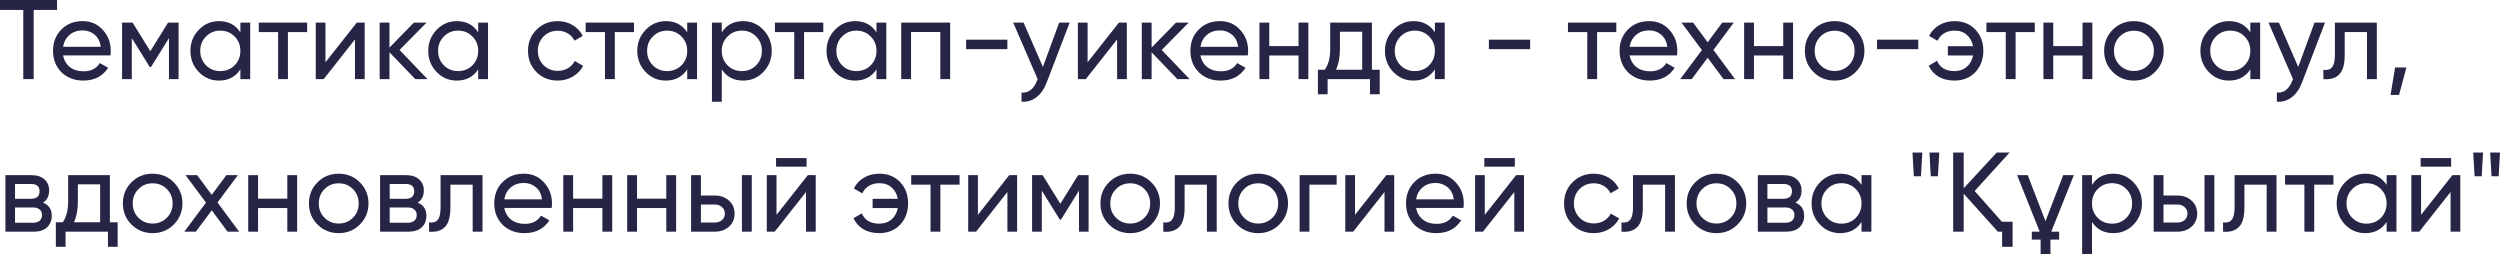 <?xml version="1.0" encoding="UTF-8"?> <svg xmlns="http://www.w3.org/2000/svg" viewBox="0 0 488.177 49.651" fill="none"><path d="M11.144 0V1.942H6.576V15.447H4.546V1.942H0V0H11.144Z" fill="#262545"></path><path d="M12.318 10.813C12.509 11.799 12.958 12.564 13.664 13.108C14.37 13.652 15.253 13.924 16.312 13.924C17.769 13.924 18.828 13.387 19.49 12.313L21.123 13.24C20.034 14.903 18.416 15.734 16.268 15.734C14.532 15.734 13.105 15.189 11.987 14.101C10.899 12.983 10.354 11.593 10.354 9.93C10.354 8.253 10.891 6.87 11.965 5.782C13.039 4.678 14.429 4.127 16.136 4.127C17.754 4.127 19.071 4.7 20.086 5.848C21.116 6.966 21.631 8.334 21.631 9.952C21.631 10.246 21.608 10.533 21.564 10.813H12.318ZM16.136 5.936C15.106 5.936 14.253 6.23 13.576 6.819C12.899 7.392 12.48 8.165 12.318 9.136H19.689C19.527 8.077 19.115 7.282 18.453 6.753C17.791 6.208 17.019 5.936 16.136 5.936Z" fill="#262545"></path><path d="M34.871 4.413V15.447H32.995V7.437L29.487 13.086H29.244L25.735 7.437V15.447H23.837V4.413H25.89L29.354 9.996L32.819 4.413H34.871Z" fill="#262545"></path><path d="M46.938 4.413H48.857V15.447H46.938V13.549C45.981 15.006 44.591 15.734 42.767 15.734C41.207 15.734 39.891 15.175 38.817 14.057C37.728 12.924 37.184 11.548 37.184 9.93C37.184 8.327 37.728 6.958 38.817 5.826C39.905 4.693 41.222 4.127 42.767 4.127C44.591 4.127 45.981 4.855 46.938 6.311V4.413ZM43.01 13.88C44.128 13.88 45.062 13.505 45.812 12.755C46.562 11.99 46.938 11.048 46.938 9.93C46.938 8.812 46.562 7.878 45.812 7.128C45.062 6.363 44.128 5.98 43.01 5.98C41.906 5.98 40.979 6.363 40.229 7.128C39.479 7.878 39.104 8.812 39.104 9.93C39.104 11.048 39.479 11.99 40.229 12.755C40.979 13.505 41.906 13.88 43.01 13.88Z" fill="#262545"></path><path d="M59.975 4.413V6.267H56.224V15.447H54.304V6.267H50.53V4.413H59.975Z" fill="#262545"></path><path d="M69.668 4.413H71.212V15.447H69.315V7.701L63.202 15.447H61.657V4.413H63.555V12.159L69.668 4.413Z" fill="#262545"></path><path d="M83.469 15.447H81.086L76.054 10.217V15.447H74.135V4.413H76.054V9.29L80.821 4.413H83.293L78.019 9.754L83.469 15.447Z" fill="#262545"></path><path d="M93.377 4.413H95.297V15.447H93.377V13.549C92.421 15.006 91.031 15.734 89.207 15.734C87.647 15.734 86.331 15.175 85.257 14.057C84.168 12.924 83.624 11.548 83.624 9.93C83.624 8.327 84.168 6.958 85.257 5.826C86.345 4.693 87.662 4.127 89.207 4.127C91.031 4.127 92.421 4.855 93.377 6.311V4.413ZM89.449 13.88C90.568 13.88 91.502 13.505 92.252 12.755C93.002 11.99 93.377 11.048 93.377 9.93C93.377 8.812 93.002 7.878 92.252 7.128C91.502 6.363 90.568 5.98 89.449 5.98C88.346 5.98 87.419 6.363 86.669 7.128C85.919 7.878 85.544 8.812 85.544 9.93C85.544 11.048 85.919 11.99 86.669 12.755C87.419 13.505 88.346 13.88 89.449 13.88Z" fill="#262545"></path><path d="M108.908 15.734C107.246 15.734 105.863 15.182 104.76 14.079C103.657 12.961 103.105 11.578 103.105 9.93C103.105 8.282 103.657 6.907 104.76 5.804C105.863 4.686 107.246 4.127 108.908 4.127C109.997 4.127 110.975 4.391 111.843 4.921C112.711 5.436 113.359 6.135 113.785 7.017L112.174 7.944C111.895 7.356 111.468 6.885 110.895 6.532C110.321 6.179 109.659 6.002 108.908 6.002C107.805 6.002 106.878 6.377 106.128 7.128C105.392 7.893 105.025 8.827 105.025 9.93C105.025 11.019 105.392 11.946 106.128 12.711C106.878 13.461 107.805 13.836 108.908 13.836C109.659 13.836 110.321 13.667 110.895 13.328C111.483 12.975 111.932 12.505 112.241 11.916L113.874 12.865C113.403 13.748 112.726 14.447 111.843 14.961C110.961 15.476 109.982 15.734 108.908 15.734Z" fill="#262545"></path><path d="M123.806 4.413V6.267H120.054V15.447H118.134V6.267H114.361V4.413H123.806Z" fill="#262545"></path><path d="M134.193 4.413H136.112V15.447H134.193V13.549C133.236 15.006 131.846 15.734 130.022 15.734C128.463 15.734 127.146 15.175 126.072 14.057C124.983 12.924 124.439 11.548 124.439 9.93C124.439 8.327 124.983 6.958 126.072 5.826C127.161 4.693 128.477 4.127 130.022 4.127C131.846 4.127 133.236 4.855 134.193 6.311V4.413ZM130.265 13.88C131.383 13.88 132.317 13.505 133.067 12.755C133.818 11.99 134.193 11.048 134.193 9.93C134.193 8.812 133.818 7.878 133.067 7.128C132.317 6.363 131.383 5.98 130.265 5.98C129.162 5.98 128.235 6.363 127.484 7.128C126.734 7.878 126.359 8.812 126.359 9.93C126.359 11.048 126.734 11.99 127.484 12.755C128.235 13.505 129.162 13.88 130.265 13.88Z" fill="#262545"></path><path d="M145.112 4.127C146.656 4.127 147.973 4.693 149.062 5.826C150.15 6.958 150.695 8.327 150.695 9.93C150.695 11.548 150.15 12.924 149.062 14.057C147.988 15.175 146.671 15.734 145.112 15.734C143.273 15.734 141.883 15.006 140.941 13.549V19.86H139.021V4.413H140.941V6.311C141.883 4.855 143.273 4.127 145.112 4.127ZM144.869 13.88C145.973 13.88 146.899 13.505 147.65 12.755C148.4 11.99 148.775 11.048 148.775 9.93C148.775 8.812 148.4 7.878 147.65 7.128C146.899 6.363 145.973 5.98 144.869 5.98C143.751 5.98 142.817 6.363 142.067 7.128C141.316 7.878 140.941 8.812 140.941 9.93C140.941 11.048 141.316 11.99 142.067 12.755C142.817 13.505 143.751 13.88 144.869 13.88Z" fill="#262545"></path><path d="M160.764 4.413V6.267H157.012V15.447H155.092V6.267H151.319V4.413H160.764Z" fill="#262545"></path><path d="M171.151 4.413H173.071V15.447H171.151V13.549C170.194 15.006 168.804 15.734 166.98 15.734C165.421 15.734 164.104 15.175 163.03 14.057C161.941 12.924 161.397 11.548 161.397 9.93C161.397 8.327 161.941 6.958 163.03 5.826C164.119 4.693 165.435 4.127 166.98 4.127C168.804 4.127 170.194 4.855 171.151 6.311V4.413ZM167.223 13.88C168.341 13.88 169.275 13.505 170.025 12.755C170.776 11.99 171.151 11.048 171.151 9.93C171.151 8.812 170.776 7.878 170.025 7.128C169.275 6.363 168.341 5.98 167.223 5.98C166.12 5.98 165.193 6.363 164.442 7.128C163.692 7.878 163.317 8.812 163.317 9.93C163.317 11.048 163.692 11.99 164.442 12.755C165.193 13.505 166.12 13.88 167.223 13.88Z" fill="#262545"></path><path d="M185.534 4.413V15.447H183.614V6.245H177.899V15.447H175.979V4.413H185.534Z" fill="#262545"></path><path d="M188.655 9.599V7.746H196.71V9.599H188.655Z" fill="#262545"></path><path d="M206.825 4.413H208.877L204.376 16.131C203.905 17.381 203.243 18.33 202.39 18.978C201.551 19.64 200.58 19.934 199.477 19.86V18.073C200.816 18.176 201.809 17.44 202.456 15.866L202.632 15.469L197.844 4.413H199.874L203.647 13.064L206.825 4.413Z" fill="#262545"></path><path d="M218.491 4.413H220.036V15.447H218.138V7.701L212.025 15.447H210.481V4.413H212.378V12.159L218.491 4.413Z" fill="#262545"></path><path d="M232.292 15.447H229.909L224.878 10.217V15.447H222.958V4.413H224.878V9.29L229.644 4.413H232.116L226.842 9.754L232.292 15.447Z" fill="#262545"></path><path d="M234.411 10.813C234.602 11.799 235.051 12.564 235.757 13.108C236.463 13.652 237.346 13.924 238.405 13.924C239.862 13.924 240.921 13.387 241.583 12.313L243.216 13.24C242.127 14.903 240.509 15.734 238.361 15.734C236.625 15.734 235.198 15.189 234.08 14.101C232.991 12.983 232.447 11.593 232.447 9.93C232.447 8.253 232.984 6.87 234.058 5.782C235.132 4.678 236.522 4.127 238.229 4.127C239.847 4.127 241.163 4.7 242.178 5.848C243.208 6.966 243.723 8.334 243.723 9.952C243.723 10.246 243.701 10.533 243.657 10.813H234.411ZM238.229 5.936C237.199 5.936 236.345 6.23 235.669 6.819C234.992 7.392 234.573 8.165 234.411 9.136H241.781C241.62 8.077 241.208 7.282 240.545 6.753C239.884 6.208 239.111 5.936 238.229 5.936Z" fill="#262545"></path><path d="M253.565 4.413H255.484V15.447H253.565V10.835H247.85V15.447H245.93V4.413H247.85V9.003H253.565V4.413Z" fill="#262545"></path><path d="M267.895 13.615H269.42V18.404H267.52V15.447H259.246V18.404H257.349V13.615H258.694C259.401 12.644 259.754 11.284 259.754 9.533V4.413H267.895V13.615ZM265.998 13.615V6.201H261.651V9.533C261.651 11.151 261.394 12.512 260.879 13.615H265.998Z" fill="#262545"></path><path d="M280.193 4.413H282.113V15.447H280.193V13.549C279.236 15.006 277.846 15.734 276.021 15.734C274.462 15.734 273.147 15.175 272.072 14.057C270.985 12.924 270.44 11.548 270.44 9.93C270.44 8.327 270.985 6.958 272.072 5.826C273.162 4.693 274.477 4.127 276.021 4.127C277.846 4.127 279.236 4.855 280.193 6.311V4.413ZM276.264 13.88C277.384 13.88 278.316 13.505 279.068 12.755C279.818 11.99 280.193 11.048 280.193 9.93C280.193 8.812 279.818 7.878 279.068 7.128C278.316 6.363 277.384 5.98 276.264 5.98C275.162 5.98 274.234 6.363 273.484 7.128C272.734 7.878 272.359 8.812 272.359 9.93C272.359 11.048 272.734 11.99 273.484 12.755C274.234 13.505 275.162 13.88 276.264 13.88Z" fill="#262545"></path><path d="M290.737 9.599V7.746H298.791V9.599H290.737Z" fill="#262545"></path><path d="M315.621 4.413V6.267H311.869V15.447H309.949V6.267H306.177V4.413H315.621Z" fill="#262545"></path><path d="M318.218 10.813C318.41 11.799 318.858 12.564 319.565 13.108C320.27 13.652 321.152 13.924 322.212 13.924C323.669 13.924 324.729 13.387 325.389 12.313L327.024 13.24C325.934 14.903 324.317 15.734 322.167 15.734C320.432 15.734 319.005 15.189 317.888 14.101C316.798 12.983 316.255 11.593 316.255 9.93C316.255 8.253 316.79 6.87 317.865 5.782C318.94 4.678 320.33 4.127 322.035 4.127C323.654 4.127 324.972 4.7 325.986 5.848C327.016 6.966 327.531 8.334 327.531 9.952C327.531 10.246 327.509 10.533 327.464 10.813H318.218ZM322.035 5.936C321.007 5.936 320.152 6.23 319.475 6.819C318.8 7.392 318.38 8.165 318.218 9.136H325.589C325.427 8.077 325.014 7.282 324.352 6.753C323.692 6.208 322.919 5.936 322.035 5.936Z" fill="#262545"></path><path d="M338.797 15.447H336.547L333.458 11.276L330.346 15.447H328.094L332.331 9.776L328.339 4.413H330.611L333.458 8.253L336.302 4.413H338.555L334.583 9.754L338.797 15.447Z" fill="#262545"></path><path d="M348.213 4.413H350.133V15.447H348.213V10.835H342.497V15.447H340.577V4.413H342.497V9.003H348.213V4.413Z" fill="#262545"></path><path d="M362.366 14.057C361.249 15.175 359.874 15.734 358.239 15.734C356.607 15.734 355.232 15.175 354.112 14.057C352.995 12.939 352.438 11.563 352.438 9.93C352.438 8.297 352.995 6.922 354.112 5.804C355.232 4.686 356.607 4.127 358.239 4.127C359.874 4.127 361.249 4.686 362.366 5.804C363.498 6.936 364.066 8.312 364.066 9.93C364.066 11.548 363.498 12.924 362.366 14.057ZM358.239 13.858C359.344 13.858 360.271 13.483 361.021 12.733C361.771 11.982 362.146 11.048 362.146 9.93C362.146 8.812 361.771 7.878 361.021 7.128C360.271 6.377 359.344 6.002 358.239 6.002C357.152 6.002 356.232 6.377 355.482 7.128C354.732 7.878 354.357 8.812 354.357 9.93C354.357 11.048 354.732 11.982 355.482 12.733C356.232 13.483 357.152 13.858 358.239 13.858Z" fill="#262545"></path><path d="M366.528 9.599V7.746H374.582V9.599H366.528Z" fill="#262545"></path><path d="M381.658 4.127C383.32 4.127 384.673 4.671 385.718 5.759C386.762 6.848 387.285 8.238 387.285 9.93C387.285 11.593 386.762 12.983 385.718 14.101C384.673 15.189 383.313 15.734 381.636 15.734C380.443 15.734 379.406 15.476 378.524 14.961C377.656 14.432 377.024 13.718 376.626 12.821L378.259 11.872C378.494 12.49 378.899 12.983 379.474 13.351C380.061 13.704 380.783 13.88 381.636 13.88C382.606 13.88 383.408 13.608 384.04 13.064C384.688 12.505 385.1 11.762 385.278 10.835H380.356V9.025H385.278C385.1 8.099 384.695 7.363 384.063 6.819C383.445 6.26 382.651 5.98 381.681 5.98C380.886 5.98 380.201 6.157 379.629 6.51C379.054 6.863 378.626 7.348 378.349 7.966L376.694 7.017C377.134 6.12 377.796 5.414 378.679 4.899C379.561 4.384 380.553 4.127 381.658 4.127Z" fill="#262545"></path><path d="M397.338 4.413V6.267H393.586V15.447H391.667V6.267H387.892V4.413H397.338Z" fill="#262545"></path><path d="M406.654 4.413H408.574V15.447H406.654V10.835H400.94V15.447H399.021V4.413H400.94V9.003H406.654V4.413Z" fill="#262545"></path><path d="M420.81 14.057C419.693 15.175 418.315 15.734 416.683 15.734C415.051 15.734 413.676 15.175 412.556 14.057C411.439 12.939 410.879 11.563 410.879 9.93C410.879 8.297 411.439 6.922 412.556 5.804C413.676 4.686 415.051 4.127 416.683 4.127C418.315 4.127 419.693 4.686 420.81 5.804C421.942 6.936 422.51 8.312 422.51 9.93C422.51 11.548 421.942 12.924 420.81 14.057ZM416.683 13.858C417.785 13.858 418.713 13.483 419.463 12.733C420.215 11.982 420.59 11.048 420.59 9.93C420.59 8.812 420.215 7.878 419.463 7.128C418.713 6.377 417.785 6.002 416.683 6.002C415.596 6.002 414.676 6.377 413.926 7.128C413.174 7.878 412.799 8.812 412.799 9.93C412.799 11.048 413.174 11.982 413.926 12.733C414.676 13.483 415.596 13.858 416.683 13.858Z" fill="#262545"></path><path d="M439.425 4.413H441.344V15.447H439.425V13.549C438.467 15.006 437.077 15.734 435.255 15.734C433.695 15.734 432.378 15.175 431.303 14.057C430.216 12.924 429.671 11.548 429.671 9.93C429.671 8.327 430.216 6.958 431.303 5.826C432.393 4.693 433.71 4.127 435.255 4.127C437.077 4.127 438.467 4.855 439.425 6.311V4.413ZM435.498 13.88C436.615 13.88 437.55 13.505 438.3 12.755C439.05 11.99 439.425 11.048 439.425 9.93C439.425 8.812 439.05 7.878 438.3 7.128C437.55 6.363 436.615 5.98 435.498 5.98C434.393 5.98 433.466 6.363 432.716 7.128C431.966 7.878 431.591 8.812 431.591 9.93C431.591 11.048 431.966 11.99 432.716 12.755C433.466 13.505 434.393 13.88 435.498 13.88Z" fill="#262545"></path><path d="M451.955 4.413H454.007L449.506 16.131C449.033 17.381 448.373 18.33 447.518 18.978C446.681 19.64 445.709 19.934 444.606 19.86V18.073C445.946 18.176 446.939 17.44 447.586 15.866L447.761 15.469L442.974 4.413H445.004L448.776 13.064L451.955 4.413Z" fill="#262545"></path><path d="M464.123 4.413V15.447H462.204V6.267H457.854V10.769C457.854 12.578 457.487 13.843 456.752 14.564C456.032 15.27 455.01 15.565 453.685 15.447V13.637C454.435 13.74 454.995 13.579 455.362 13.152C455.745 12.711 455.935 11.901 455.935 10.725V4.413H464.123Z" fill="#262545"></path><path d="M469.9 13.174L468.465 18.536H466.811L467.693 13.174H469.9Z" fill="#262545"></path><path d="M8.408 39.566C9.54 40.037 10.107 40.89 10.107 42.126C10.107 43.053 9.805 43.803 9.202 44.377C8.599 44.951 7.723 45.238 6.576 45.238H1.059V34.204H6.135C7.238 34.204 8.091 34.483 8.694 35.043C9.298 35.587 9.599 36.308 9.599 37.205C9.599 38.279 9.202 39.066 8.408 39.566ZM2.935 35.925V38.816H6.046C7.164 38.816 7.723 38.323 7.723 37.337C7.723 36.396 7.164 35.925 6.046 35.925H2.935ZM6.466 43.494C7.025 43.494 7.451 43.362 7.746 43.097C8.054 42.832 8.209 42.457 8.209 41.972C8.209 41.516 8.054 41.162 7.746 40.912C7.451 40.647 7.025 40.515 6.466 40.515H2.935V43.494H6.466Z" fill="#262545"></path><path d="M21.452 43.406H22.975V48.194H21.077V45.238H12.802V48.194H10.904V43.406H12.25C12.956 42.435 13.31 41.074 13.31 39.323V34.204H21.452V43.406ZM19.554 43.406V35.991H15.207V39.323C15.207 40.942 14.95 42.302 14.435 43.406H19.554Z" fill="#262545"></path><path d="M33.925 43.847C32.807 44.965 31.432 45.524 29.799 45.524C28.166 45.524 26.791 44.965 25.672 43.847C24.554 42.729 23.995 41.354 23.995 39.721C23.995 38.088 24.554 36.712 25.672 35.594C26.791 34.476 28.166 33.917 29.799 33.917C31.432 33.917 32.807 34.476 33.925 35.594C35.058 36.727 35.625 38.102 35.625 39.721C35.625 41.339 35.058 42.714 33.925 43.847ZM29.799 43.649C30.902 43.649 31.829 43.274 32.579 42.523C33.33 41.773 33.705 40.839 33.705 39.721C33.705 38.603 33.33 37.668 32.579 36.918C31.829 36.168 30.902 35.793 29.799 35.793C28.71 35.793 27.791 36.168 27.04 36.918C26.29 37.668 25.915 38.603 25.915 39.721C25.915 40.839 26.29 41.773 27.04 42.523C27.791 43.274 28.71 43.649 29.799 43.649Z" fill="#262545"></path><path d="M46.689 45.238H44.438L41.349 41.067L38.238 45.238H35.987L40.224 39.566L36.229 34.204H38.502L41.349 38.044L44.196 34.204H46.446L42.474 39.544L46.689 45.238Z" fill="#262545"></path><path d="M56.104 34.204H58.024V45.238H56.104V40.625H50.389V45.238H48.469V34.204H50.389V38.794H56.104V34.204Z" fill="#262545"></path><path d="M70.259 43.847C69.14 44.965 67.765 45.524 66.132 45.524C64.499 45.524 63.124 44.965 62.006 43.847C60.887 42.729 60.328 41.354 60.328 39.721C60.328 38.088 60.887 36.712 62.006 35.594C63.124 34.476 64.499 33.917 66.132 33.917C67.765 33.917 69.14 34.476 70.259 35.594C71.391 36.727 71.958 38.102 71.958 39.721C71.958 41.339 71.391 42.714 70.259 43.847ZM66.132 43.649C67.235 43.649 68.162 43.274 68.912 42.523C69.663 41.773 70.038 40.839 70.038 39.721C70.038 38.603 69.663 37.668 68.912 36.918C68.162 36.168 67.235 35.793 66.132 35.793C65.043 35.793 64.124 36.168 63.374 36.918C62.623 37.668 62.248 38.603 62.248 39.721C62.248 40.839 62.623 41.773 63.374 42.523C64.124 43.274 65.043 43.649 66.132 43.649Z" fill="#262545"></path><path d="M81.569 39.566C82.702 40.037 83.268 40.89 83.268 42.126C83.268 43.053 82.967 43.803 82.364 44.377C81.761 44.951 80.885 45.238 79.738 45.238H74.221V34.204H79.296C80.4 34.204 81.253 34.483 81.856 35.043C82.459 35.587 82.761 36.308 82.761 37.205C82.761 38.279 82.364 39.066 81.569 39.566ZM76.097 35.925V38.816H79.208C80.326 38.816 80.885 38.323 80.885 37.337C80.885 36.396 80.326 35.925 79.208 35.925H76.097ZM79.627 43.494C80.186 43.494 80.613 43.362 80.907 43.097C81.216 42.832 81.371 42.457 81.371 41.972C81.371 41.516 81.216 41.162 80.907 40.912C80.613 40.647 80.186 40.515 79.627 40.515H76.097V43.494H79.627Z" fill="#262545"></path><path d="M94.219 34.204V45.238H92.3V36.058H87.952V40.559C87.952 42.369 87.584 43.634 86.849 44.355C86.128 45.061 85.106 45.355 83.782 45.238V43.428C84.532 43.531 85.091 43.369 85.459 42.942C85.841 42.501 86.032 41.692 86.032 40.515V34.204H94.219Z" fill="#262545"></path><path d="M98.475 40.603C98.666 41.589 99.115 42.354 99.821 42.898C100.527 43.443 101.409 43.715 102.469 43.715C103.925 43.715 104.984 43.178 105.646 42.104L107.279 43.031C106.191 44.693 104.572 45.524 102.425 45.524C100.689 45.524 99.261 44.98 98.143 43.891C97.055 42.773 96.511 41.383 96.511 39.721C96.511 38.044 97.048 36.661 98.121 35.572C99.195 34.469 100.586 33.917 102.292 33.917C103.91 33.917 105.227 34.491 106.242 35.638C107.272 36.756 107.787 38.125 107.787 39.743C107.787 40.037 107.765 40.324 107.72 40.603H98.475ZM102.292 35.726C101.262 35.726 100.409 36.021 99.732 36.609C99.056 37.183 98.636 37.955 98.475 38.926H105.845C105.683 37.867 105.271 37.073 104.609 36.543C103.947 35.999 103.175 35.726 102.292 35.726Z" fill="#262545"></path><path d="M117.629 34.204H119.549V45.238H117.629V40.625H111.914V45.238H109.994V34.204H111.914V38.794H117.629V34.204Z" fill="#262545"></path><path d="M130.106 34.204H132.026V45.238H130.106V40.625H124.391V45.238H122.471V34.204H124.391V38.794H130.106V34.204Z" fill="#262545"></path><path d="M139.604 38.176C140.693 38.176 141.605 38.507 142.341 39.169C143.076 39.816 143.444 40.662 143.444 41.707C143.444 42.751 143.076 43.605 142.341 44.266C141.605 44.914 140.693 45.238 139.604 45.238H134.948V34.204H136.868V38.176H139.604ZM144.878 34.204H146.798V45.238H144.878V34.204ZM139.604 43.45C140.149 43.45 140.605 43.296 140.973 42.987C141.355 42.663 141.546 42.236 141.546 41.707C141.546 41.177 141.355 40.75 140.973 40.427C140.605 40.103 140.149 39.941 139.604 39.941H136.868V43.45H139.604Z" fill="#262545"></path><path d="M151.541 32.549V30.872H157.499V32.549H151.541ZM157.742 34.204H159.287V45.238H157.389V37.492L151.276 45.238H149.731V34.204H151.629V41.95L157.742 34.204Z" fill="#262545"></path><path d="M171.698 33.917C173.36 33.917 174.714 34.461 175.758 35.55C176.803 36.639 177.325 38.029 177.325 39.721C177.325 41.383 176.803 42.773 175.758 43.891C174.714 44.98 173.353 45.524 171.676 45.524C170.484 45.524 169.447 45.267 168.564 44.752C167.696 44.222 167.064 43.509 166.666 42.611L168.299 41.663C168.535 42.28 168.939 42.773 169.513 43.141C170.102 43.494 170.822 43.671 171.676 43.671C172.647 43.671 173.448 43.399 174.081 42.854C174.728 42.295 175.14 41.552 175.317 40.625H170.396V38.816H175.317C175.14 37.889 174.736 37.153 174.103 36.609C173.485 36.05 172.691 35.771 171.72 35.771C170.925 35.771 170.241 35.947 169.668 36.3C169.094 36.653 168.667 37.139 168.388 37.757L166.733 36.808C167.174 35.91 167.836 35.204 168.719 34.689C169.601 34.174 170.594 33.917 171.698 33.917Z" fill="#262545"></path><path d="M187.378 34.204V36.058H183.626V45.238H181.706V36.058H177.933V34.204H187.378Z" fill="#262545"></path><path d="M197.07 34.204H198.615V45.238H196.717V37.492L190.605 45.238H189.06V34.204H190.958V41.95L197.07 34.204Z" fill="#262545"></path><path d="M212.571 34.204V45.238H210.695V37.227L207.187 42.876H206.944L203.435 37.227V45.238H201.537V34.204H203.59L207.054 39.787L210.519 34.204H212.571Z" fill="#262545"></path><path d="M224.814 43.847C223.696 44.965 222.32 45.524 220.687 45.524C219.054 45.524 217.679 44.965 216.561 43.847C215.443 42.729 214.884 41.354 214.884 39.721C214.884 38.088 215.443 36.712 216.561 35.594C217.679 34.476 219.054 33.917 220.687 33.917C222.32 33.917 223.696 34.476 224.814 35.594C225.947 36.727 226.513 38.102 226.513 39.721C226.513 41.339 225.947 42.714 224.814 43.847ZM220.687 43.649C221.791 43.649 222.718 43.274 223.468 42.523C224.218 41.773 224.593 40.839 224.593 39.721C224.593 38.603 224.218 37.668 223.468 36.918C222.718 36.168 221.791 35.793 220.687 35.793C219.599 35.793 218.679 36.168 217.929 36.918C217.179 37.668 216.804 38.603 216.804 39.721C216.804 40.839 217.179 41.773 217.929 42.523C218.679 43.274 219.599 43.649 220.687 43.649Z" fill="#262545"></path><path d="M237.59 34.204V45.238H235.671V36.058H231.323V40.559C231.323 42.369 230.956 43.634 230.22 44.355C229.499 45.061 228.477 45.355 227.153 45.238V43.428C227.903 43.531 228.462 43.369 228.83 42.942C229.212 42.501 229.404 41.692 229.404 40.515V34.204H237.59Z" fill="#262545"></path><path d="M249.812 43.847C248.694 44.965 247.318 45.524 245.685 45.524C244.052 45.524 242.677 44.965 241.559 43.847C240.441 42.729 239.882 41.354 239.882 39.721C239.882 38.088 240.441 36.712 241.559 35.594C242.677 34.476 244.052 33.917 245.685 33.917C247.318 33.917 248.694 34.476 249.812 35.594C250.945 36.727 251.51 38.102 251.51 39.721C251.51 41.339 250.945 42.714 249.812 43.847ZM245.685 43.649C246.789 43.649 247.715 43.274 248.466 42.523C249.216 41.773 249.591 40.839 249.591 39.721C249.591 38.603 249.216 37.668 248.466 36.918C247.715 36.168 246.789 35.793 245.685 35.793C244.597 35.793 243.677 36.168 242.927 36.918C242.176 37.668 241.802 38.603 241.802 39.721C241.802 40.839 242.176 41.773 242.927 42.523C243.677 43.274 244.597 43.649 245.685 43.649Z" fill="#262545"></path><path d="M261.011 34.204V36.058H255.694V45.238H253.775V34.204H261.011Z" fill="#262545"></path><path d="M270.707 34.204H272.252V45.238H270.352V37.492L264.241 45.238H262.696V34.204H264.593V41.95L270.707 34.204Z" fill="#262545"></path><path d="M276.519 40.603C276.711 41.589 277.159 42.354 277.866 42.898C278.571 43.443 279.453 43.715 280.513 43.715C281.971 43.715 283.028 43.178 283.69 42.104L285.325 43.031C284.235 44.693 282.618 45.524 280.468 45.524C278.734 45.524 277.306 44.98 276.189 43.891C275.099 42.773 274.554 41.383 274.554 39.721C274.554 38.044 275.092 36.661 276.166 35.572C277.241 34.469 278.631 33.917 280.336 33.917C281.956 33.917 283.273 34.491 284.288 35.638C285.318 36.756 285.832 38.125 285.832 39.743C285.832 40.037 285.81 40.324 285.765 40.603H276.519ZM280.336 35.726C279.306 35.726 278.454 36.021 277.776 36.609C277.101 37.183 276.681 37.955 276.519 38.926H283.89C283.728 37.867 283.315 37.073 282.653 36.543C281.993 35.999 281.221 35.726 280.336 35.726Z" fill="#262545"></path><path d="M289.847 32.549V30.872H295.806V32.549H289.847ZM296.048 34.204H297.593V45.238H295.696V37.492L289.582 45.238H288.04V34.204H289.937V41.95L296.048 34.204Z" fill="#262545"></path><path d="M311.219 45.524C309.556 45.524 308.174 44.973 307.069 43.869C305.967 42.751 305.415 41.368 305.415 39.721C305.415 38.073 305.967 36.698 307.069 35.594C308.174 34.476 309.556 33.917 311.219 33.917C312.306 33.917 313.286 34.182 314.153 34.711C315.021 35.226 315.668 35.925 316.095 36.808L314.483 37.735C314.206 37.146 313.778 36.675 313.203 36.322C312.631 35.969 311.969 35.793 311.219 35.793C310.114 35.793 309.189 36.168 308.439 36.918C307.702 37.683 307.334 38.617 307.334 39.721C307.334 40.809 307.702 41.736 308.439 42.501C309.189 43.251 310.114 43.627 311.219 43.627C311.969 43.627 312.631 43.457 313.203 43.119C313.793 42.766 314.241 42.295 314.551 41.707L316.183 42.656C315.713 43.538 315.036 44.237 314.153 44.752C313.271 45.267 312.291 45.524 311.219 45.524Z" fill="#262545"></path><path d="M327.066 34.204V45.238H325.147V36.058H320.797V40.559C320.797 42.369 320.43 43.634 319.695 44.355C318.975 45.061 317.953 45.355 316.628 45.238V43.428C317.378 43.531 317.938 43.369 318.305 42.942C318.688 42.501 318.878 41.692 318.878 40.515V34.204H327.066Z" fill="#262545"></path><path d="M339.287 43.847C338.17 44.965 336.792 45.524 335.16 45.524C333.528 45.524 332.151 44.965 331.033 43.847C329.916 42.729 329.356 41.354 329.356 39.721C329.356 38.088 329.916 36.712 331.033 35.594C332.151 34.476 333.528 33.917 335.16 33.917C336.792 33.917 338.17 34.476 339.287 35.594C340.419 36.727 340.987 38.102 340.987 39.721C340.987 41.339 340.419 42.714 339.287 43.847ZM335.16 43.649C336.262 43.649 337.19 43.274 337.94 42.523C338.692 41.773 339.067 40.839 339.067 39.721C339.067 38.603 338.692 37.668 337.94 36.918C337.19 36.168 336.262 35.793 335.16 35.793C334.073 35.793 333.153 36.168 332.403 36.918C331.651 37.668 331.276 38.603 331.276 39.721C331.276 40.839 331.651 41.773 332.403 42.523C333.153 43.274 334.073 43.649 335.16 43.649Z" fill="#262545"></path><path d="M350.598 39.566C351.73 40.037 352.298 40.89 352.298 42.126C352.298 43.053 351.995 43.803 351.393 44.377C350.788 44.951 349.913 45.238 348.766 45.238H343.249V34.204H348.326C349.428 34.204 350.28 34.483 350.885 35.043C351.488 35.587 351.79 36.308 351.79 37.205C351.79 38.279 351.393 39.066 350.598 39.566ZM345.124 35.925V38.816H348.236C349.356 38.816 349.913 38.323 349.913 37.337C349.913 36.396 349.356 35.925 348.236 35.925H345.124ZM348.656 43.494C349.216 43.494 349.64 43.362 349.935 43.097C350.245 42.832 350.398 42.457 350.398 41.972C350.398 41.516 350.245 41.162 349.935 40.912C349.64 40.647 349.216 40.515 348.656 40.515H345.124V43.494H348.656Z" fill="#262545"></path><path d="M363.503 34.204H365.426V45.238H363.503V43.34C362.549 44.796 361.159 45.524 359.334 45.524C357.774 45.524 356.457 44.965 355.385 43.847C354.295 42.714 353.75 41.339 353.75 39.721C353.75 38.117 354.295 36.749 355.385 35.616C356.472 34.483 357.789 33.917 359.334 33.917C361.159 33.917 362.549 34.645 363.503 36.102V34.204ZM359.577 43.671C360.694 43.671 361.629 43.296 362.379 42.545C363.128 41.78 363.503 40.839 363.503 39.721C363.503 38.603 363.128 37.668 362.379 36.918C361.629 36.153 360.694 35.771 359.577 35.771C358.474 35.771 357.547 36.153 356.797 36.918C356.047 37.668 355.672 38.603 355.672 39.721C355.672 40.839 356.047 41.78 356.797 42.545C357.547 43.296 358.474 43.671 359.577 43.671Z" fill="#262545"></path><path d="M373.717 34.425L373.452 29.791H375.372L375.107 34.425H373.717ZM377.026 34.425L376.764 29.791H378.684L378.419 34.425H377.026Z" fill="#262545"></path><path d="M390.907 43.296H393.004V48.194H390.952V45.238H390.114L383.45 37.823V45.238H381.398V29.791H383.45V36.764L389.892 29.791H392.409L385.59 37.293L390.907 43.296Z" fill="#262545"></path><path d="M393.884 34.204H395.956L399.421 43.185L402.885 34.204H404.96L400.548 45.238H402.093V46.782H400.393V49.651H398.473V46.782H396.751V45.238H398.296L393.884 34.204Z" fill="#262545"></path><path d="M412.674 33.917C414.218 33.917 415.536 34.483 416.626 35.616C417.713 36.749 418.258 38.117 418.258 39.721C418.258 41.339 417.713 42.714 416.626 43.847C415.551 44.965 414.233 45.524 412.674 45.524C410.836 45.524 409.447 44.796 408.504 43.34V49.651H406.585V34.204H408.504V36.102C409.447 34.645 410.836 33.917 412.674 33.917ZM412.431 43.671C413.536 43.671 414.461 43.296 415.213 42.545C415.963 41.78 416.338 40.839 416.338 39.721C416.338 38.603 415.963 37.668 415.213 36.918C414.461 36.153 413.536 35.771 412.431 35.771C411.314 35.771 410.379 36.153 409.629 36.918C408.879 37.668 408.504 38.603 408.504 39.721C408.504 40.839 408.879 41.78 409.629 42.545C410.379 43.296 411.314 43.671 412.431 43.671Z" fill="#262545"></path><path d="M425.204 38.176C426.294 38.176 427.206 38.507 427.941 39.169C428.676 39.816 429.044 40.662 429.044 41.707C429.044 42.751 428.676 43.605 427.941 44.266C427.206 44.914 426.294 45.238 425.204 45.238H420.547V34.204H422.467V38.176H425.204ZM430.478 34.204H432.398V45.238H430.478V34.204ZM425.204 43.45C425.749 43.45 426.204 43.296 426.572 42.987C426.956 42.663 427.146 42.236 427.146 41.707C427.146 41.177 426.956 40.75 426.572 40.427C426.204 40.103 425.749 39.941 425.204 39.941H422.467V43.45H425.204Z" fill="#262545"></path><path d="M444.534 34.204V45.238H442.614V36.058H438.267V40.559C438.267 42.369 437.9 43.634 437.162 44.355C436.443 45.061 435.42 45.355 434.095 45.238V43.428C434.845 43.531 435.405 43.369 435.773 42.942C436.155 42.501 436.348 41.692 436.348 40.515V34.204H444.534Z" fill="#262545"></path><path d="M455.652 34.204V36.058H451.9V45.238H449.981V36.058H446.206V34.204H455.652Z" fill="#262545"></path><path d="M466.038 34.204H467.958V45.238H466.038V43.34C465.083 44.796 463.691 45.524 461.869 45.524C460.309 45.524 458.992 44.965 457.917 43.847C456.83 42.714 456.285 41.339 456.285 39.721C456.285 38.117 456.83 36.749 457.917 35.616C459.007 34.483 460.324 33.917 461.869 33.917C463.691 33.917 465.083 34.645 466.038 36.102V34.204ZM462.111 43.671C463.229 43.671 464.163 43.296 464.913 42.545C465.663 41.78 466.038 40.839 466.038 39.721C466.038 38.603 465.663 37.668 464.913 36.918C464.163 36.153 463.229 35.771 462.111 35.771C461.006 35.771 460.082 36.153 459.329 36.918C458.579 37.668 458.204 38.603 458.204 39.721C458.204 40.839 458.579 41.78 459.329 42.545C460.082 43.296 461.006 43.671 462.111 43.671Z" fill="#262545"></path><path d="M472.677 32.549V30.872H478.634V32.549H472.677ZM478.879 34.204H480.424V45.238H478.524V37.492L472.412 45.238H470.867V34.204H472.765V41.95L478.879 34.204Z" fill="#262545"></path><path d="M483.213 34.425L482.948 29.791H484.868L484.603 34.425H483.213ZM486.523 34.425L486.258 29.791H488.177L487.912 34.425H486.523Z" fill="#262545"></path></svg> 